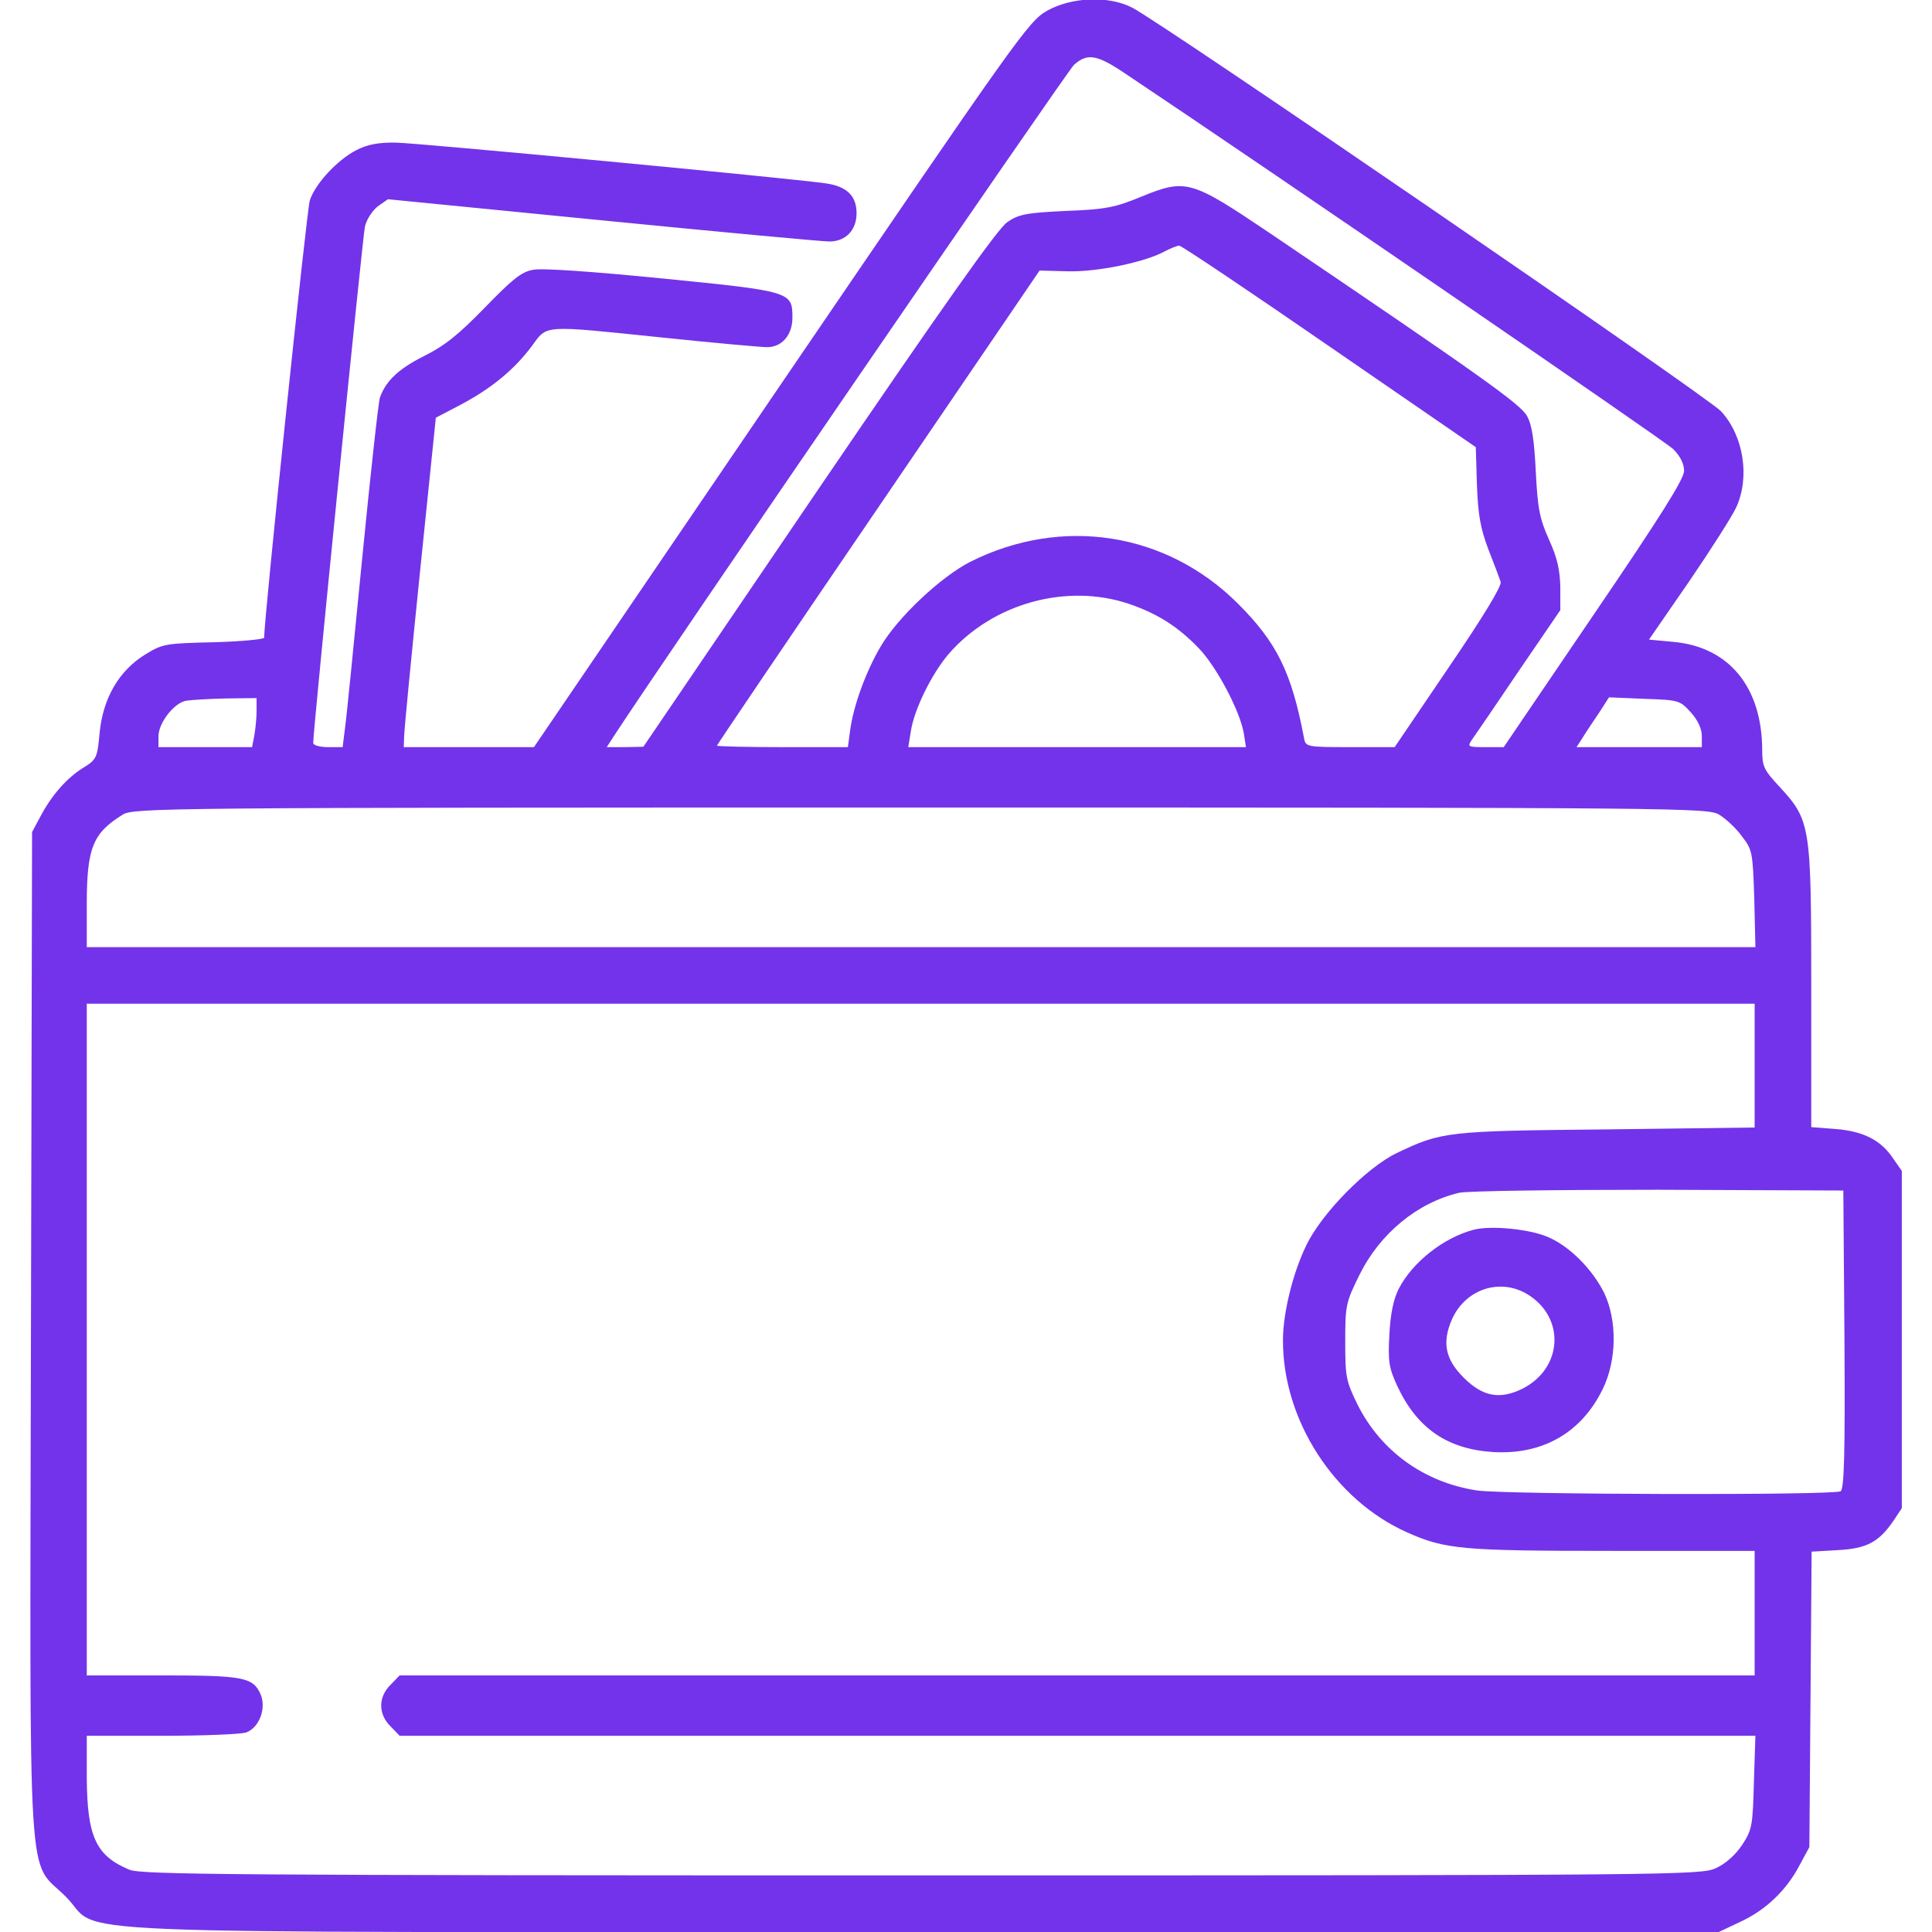 <?xml version="1.0" encoding="UTF-8"?> <svg xmlns="http://www.w3.org/2000/svg" width="512" height="512" viewBox="0 0 512 512" fill="none"><g clip-path="url(#clip0_18397_21)"><path d="M277.4 2.9C272.5 5.7 269.4 10.2 206.9 101.9L141.5 198H124.3H107L107.1 195.2C107.1 193.7 109 174.1 111.3 151.6L115.5 110.7L122 107.3C130.3 102.9 136.2 98 140.8 91.9C145.2 86 143 86.1 176 89.5C189.5 90.9 201.7 92 203.3 92C207.2 92 210 88.8 210 84.2C210 77.3 209.7 77.2 175.6 73.8C157.4 72 143.6 71 141.3 71.5C138.2 72 135.8 74 128.5 81.5C121.5 88.7 117.9 91.6 112.3 94.4C105.7 97.7 102.3 100.9 100.7 105.3C100.3 106.3 98.2 125.5 96 147.8C93.8 170.2 91.8 190.6 91.4 193.2L90.8 198H86.9C84.8 198 83 197.5 83 196.9C83 193.3 96.1 62.9 96.7 60.1C97.1 58.2 98.7 55.8 100.1 54.7L102.8 52.8L159.6 58.4C190.9 61.5 218 64 219.8 64C224.1 64 227 61 227 56.5C227 51.9 224.4 49.4 218.9 48.6C208.2 47.1 110.9 37.9 105 37.8C100.3 37.7 97.3 38.3 94.4 39.8C89.4 42.4 83.6 48.6 82.1 53.1C81.3 55.6 70 163.7 70 169C70 169.4 64 170 56.7 170.2C43.8 170.5 43.1 170.6 38.4 173.5C31.5 177.8 27.3 185 26.4 194.2C25.8 200.8 25.6 201.3 22 203.5C17.7 206.2 13.7 210.7 10.7 216.4L8.5 220.5L8.2 353.4C7.9 506 7.1 492.3 17.4 502.6C27.9 513 3.5 512 244.4 512H455.5L461 509.4C467.8 506.3 473.3 501.1 476.8 494.5L479.5 489.5L479.8 450.4L480.1 411.2L487 410.8C494.7 410.4 497.9 408.7 501.8 403L504 399.7V355V310.3L501.7 307C498.5 302.2 493.9 299.8 486.5 299.2L480 298.7V261.4C480 218.6 479.8 217.4 471.5 208.4C467.5 204.1 467 203.1 467 198.9C467 182.1 458.2 171.4 443.4 170.1L437 169.5L447.7 154C453.5 145.5 459.1 136.7 460.1 134.5C463.8 126.5 462.1 115.5 456.1 109C452.6 105.2 307.9 6 300 2C293.8 -1.2 283.9 -0.8 277.4 2.9ZM298.5 19.7C335.8 44.6 441.1 116.8 443.4 119C445.3 120.9 446.3 122.9 446.3 124.8C446.3 126.9 440.1 136.8 422.4 162.8L398.5 198H393.6C389 198 388.8 197.9 390.1 196C390.9 194.9 396.5 186.7 402.5 177.8L413.5 161.7V155.6C413.4 151.1 412.7 147.8 410.5 143C408 137.4 407.5 134.8 407 125C406.6 116.8 406 112.6 404.7 110.3C403.1 107.2 392.7 99.8 336.4 61.7C315.6 47.7 314.3 47.3 302.5 52.1C295.5 55 293 55.5 282.4 55.9C271.9 56.4 269.9 56.8 266.9 58.9C264.4 60.6 249.5 81.7 216.9 129.6L170.5 197.9L165.6 198H160.8L162.6 195.2C176.2 174.3 282.8 18.9 284.6 17.2C288.2 14 290.7 14.4 298.5 19.7ZM352.3 91.8L391.1 118.5L391.4 128.5C391.7 136.4 392.3 139.9 394.4 145.5C395.9 149.3 397.4 153.3 397.7 154.2C398 155.3 393.1 163.4 383.9 176.9L369.6 198H357.8C346.4 198 346 197.9 345.6 195.7C342.3 178.2 338.4 170.3 328.1 160C309.1 141 281.4 136.7 257.1 148.9C249.3 152.9 237.9 163.6 233.4 171.3C229.5 177.9 226.2 186.9 225.3 193.5L224.7 198H207.4C197.8 198 190 197.8 190 197.6C190 197.4 209.2 169 232.8 134.4L275.5 71.7L283 71.9C290.8 72.1 303.4 69.5 308.7 66.6C310.2 65.8 312 65.1 312.5 65.1C313.1 65.1 331 77.1 352.3 91.8ZM299.1 160C306.7 162.6 312.1 166 317.6 171.7C322.3 176.5 328.5 188.2 329.6 194.2L330.2 198H285.5H240.7L241.4 193.7C242.3 187.9 247 178.4 251.5 173.2C263.1 159.9 282.6 154.5 299.1 160ZM68 188.4C68 190.2 67.7 193.2 67.4 194.9L66.8 198H54.4H42V195.1C42 191.6 46.1 186.3 49.3 185.7C50.5 185.5 55.2 185.2 59.8 185.1L68 185V188.4ZM448.1 188.8C449.9 190.8 451 193.1 451 195V198H434.4H417.8L419.6 195.2C420.5 193.7 422.5 190.8 423.9 188.7L426.4 184.8L435.8 185.2C444.9 185.5 445.2 185.6 448.1 188.8ZM455.6 215.9C457.4 217 460.1 219.5 461.6 221.6C464.4 225.2 464.5 225.8 464.9 238.2L465.2 251H244.1H23V239.6C23 224.7 24.6 220.8 32.5 215.9C35.4 214.1 42.3 214 244 214C447.5 214 452.6 214.1 455.6 215.9ZM465 282.4V298.8L425.8 299.3C383.3 299.7 382 299.9 370.1 305.6C362.2 309.4 350.2 321.6 346.2 330C342.7 337.1 340 347.9 340 355.1C339.9 376.3 353.6 397.5 372.9 406.1C383 410.6 387.4 411 427.3 411H465V427.5V444H285.5H105.9L103.5 446.5C100.2 449.7 100.2 454.3 103.5 457.5L105.9 460H285.5H465.2L464.8 472.3C464.5 483.9 464.3 484.9 461.7 488.9C459.9 491.6 457.3 493.9 454.7 495.1C450.6 496.9 444.7 497 244.2 497C60.8 497 37.5 496.8 34.3 495.5C25.4 491.8 23.1 486.7 23 471.2V460H42.9C53.9 460 64 459.6 65.3 459.1C68.7 457.8 70.6 452.8 69.1 449.1C67.1 444.5 64.7 444 43 444H23V355V266H244H465V282.4ZM488.8 354.9C489 385.8 488.7 394.5 487.8 395.2C485.9 396.3 399.8 396.1 391.5 395C377.5 392.9 365.9 384.6 359.7 372.1C356.7 366 356.5 364.8 356.5 355.5C356.5 345.8 356.7 345.1 360.3 337.8C365.7 326.9 375.6 318.7 386.7 316.1C388.8 315.6 412.6 315.3 439.5 315.3L488.5 315.5L488.8 354.9Z" fill="#7333EA"></path><path d="M390.5 325.9C382.6 328 374.4 334.4 370.7 341.5C369.3 344.3 368.5 348 368.2 353.6C367.8 360.8 368.1 362.5 370.2 367.1C375.4 378.4 383.4 384 395.6 384.8C408.7 385.6 419 379.8 424.7 368.2C428.5 360.5 428.6 349.9 425.1 342.6C422 336.4 416.1 330.4 410.4 327.9C405.5 325.7 395.1 324.7 390.5 325.9ZM404.8 343C414.8 349.1 414.2 362.4 403.7 367.9C397.6 371 393 370.2 387.9 365.1C383 360.2 382.1 355.8 384.8 349.6C388.4 341.6 397.5 338.6 404.8 343Z" fill="#7333EA"></path></g><defs><clipPath id="clip0_18397_21"><rect width="512" height="512" fill="white"></rect></clipPath></defs></svg> 
